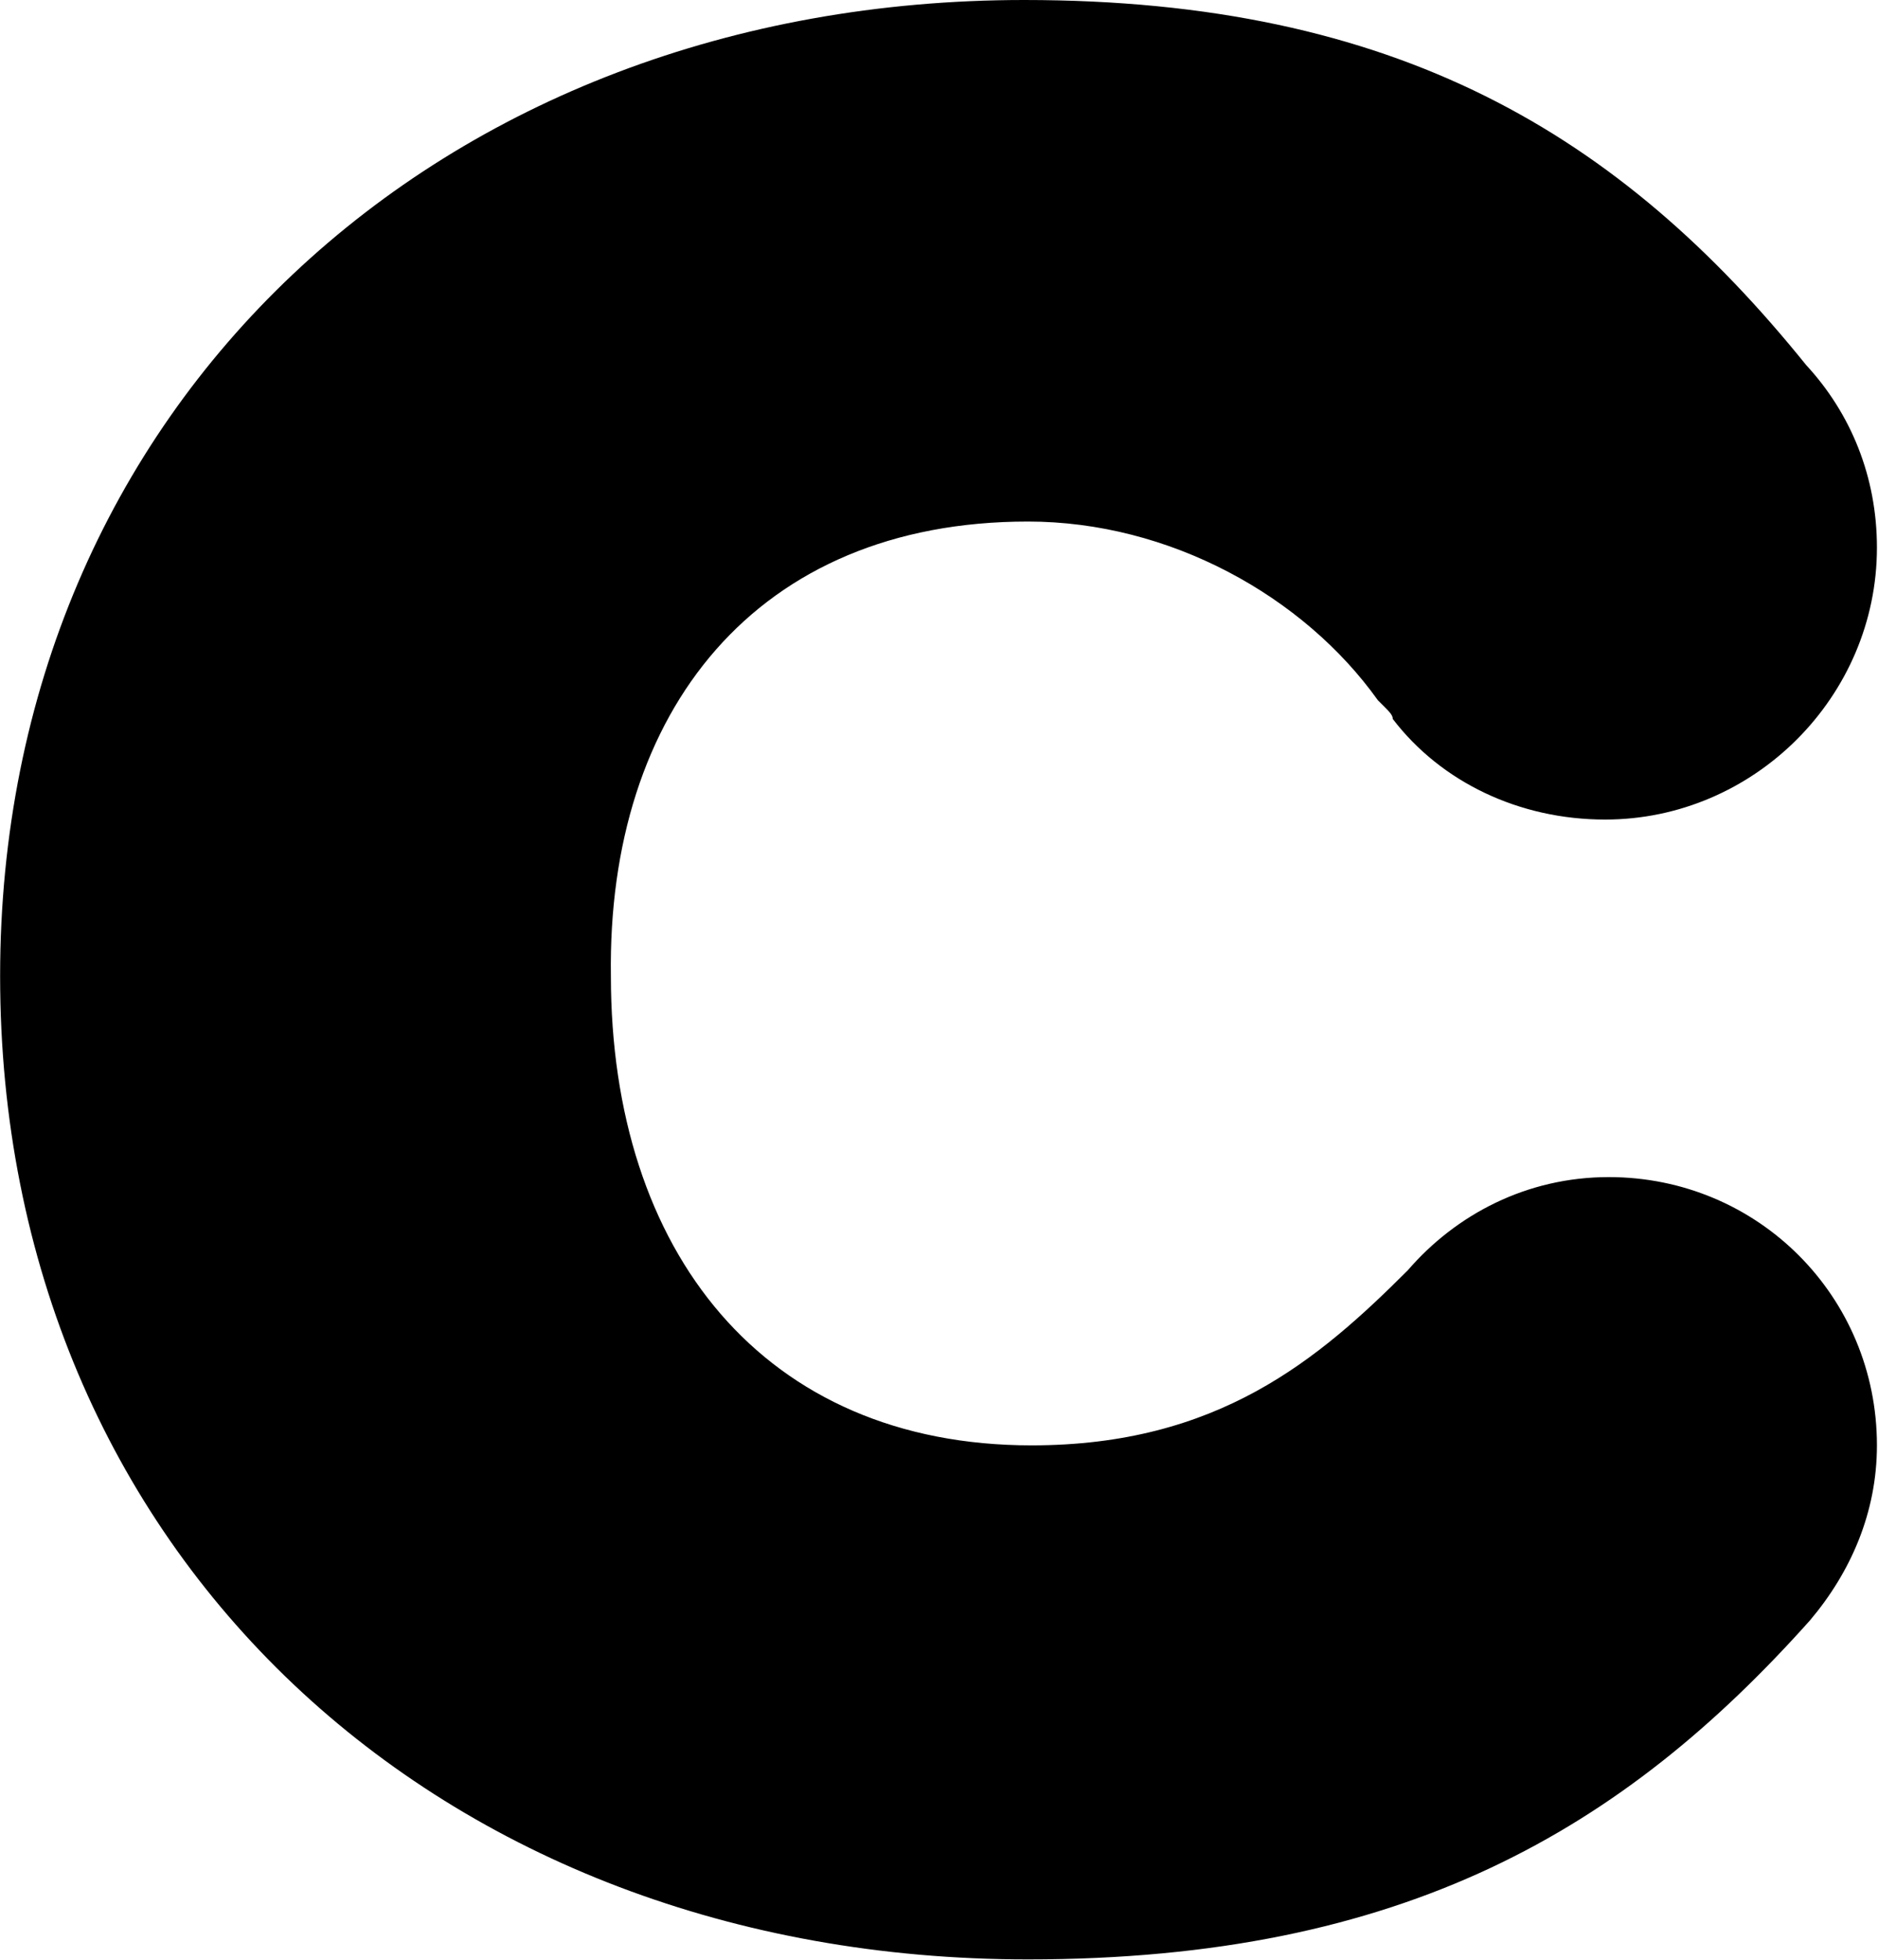 <svg xmlns="http://www.w3.org/2000/svg" version="1.2" viewBox="0 0 1578 1647"><path d="M863.7 438.2c118.9 0 231.6 62.6 294.1 150.2l6.3 6.3c3.1 3.1 6.2 6.2 6.2 9.4 40.7 53.2 106.4 84.5 178.4 84.5 125.1 0 228.4-103.3 228.4-228.5 0-59.5-21.9-112.7-59.4-153.3C1361.2 112.7 1173.5 0 860.6 0 369.3 0 .1 341.2.1 820c0 485.1 369.2 826.3 863.6 826.3 316 0 500.6-109.6 657.1-284.8 34.4-40.7 56.3-90.8 56.3-147.1 0-125.2-100.1-225.4-225.3-225.4-68.8 0-128.3 31.3-168.9 78.3-75.1 75.1-159.6 147.1-316.1 147.1-225.2 0-353.5-162.8-353.5-394.4-3.2-222.2 122-381.8 350.4-381.8z"/></svg>
